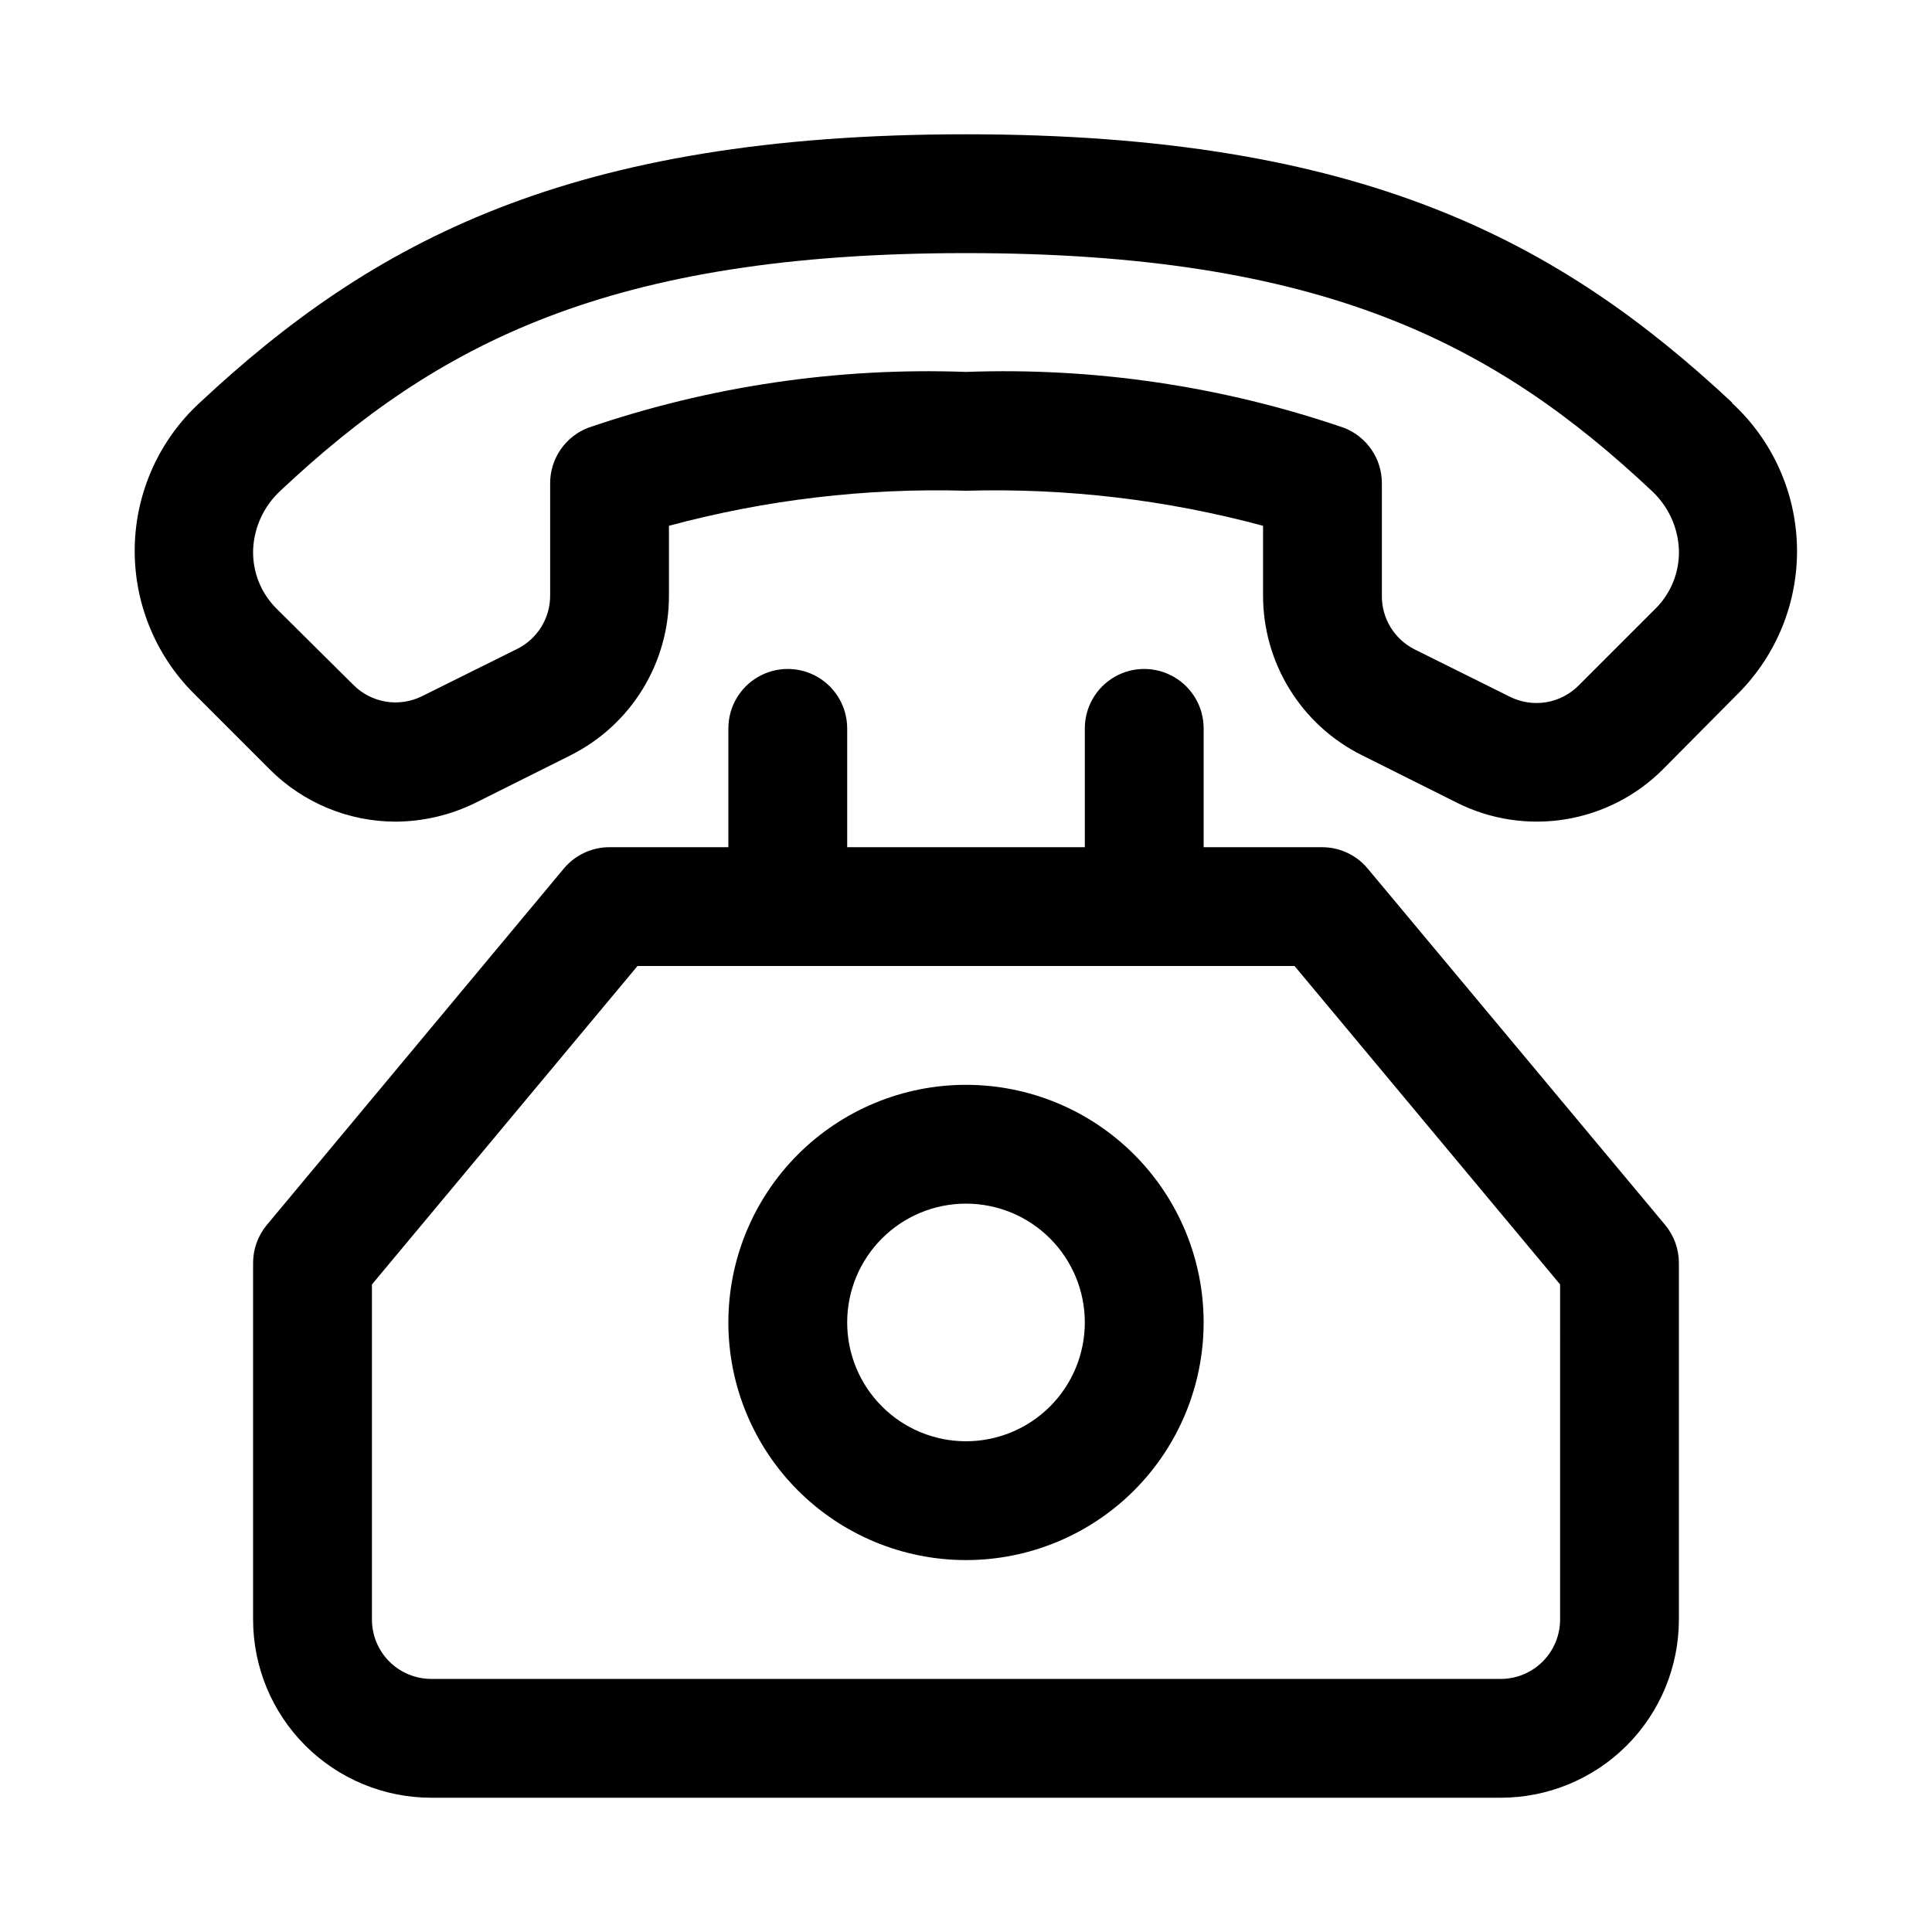 <?xml version="1.0" encoding="UTF-8"?>
<!-- The Best Svg Icon site in the world: iconSvg.co, Visit us! https://iconsvg.co -->
<svg fill="#000000" width="800px" height="800px" version="1.1" viewBox="144 144 512 512" xmlns="http://www.w3.org/2000/svg">
 <path d="m603.1 250.75c-45.66-42.668-97.93-71.164-203.1-71.164-105.17 0-157.44 28.496-203.1 71.164-10.688 9.848-16.895 23.629-17.191 38.156-0.297 14.531 5.344 28.555 15.617 38.832l20.152 20.152c8.852 8.859 20.855 13.844 33.379 13.855 7.375-0.043 14.645-1.766 21.254-5.039l25.191-12.594v-0.004c7.836-3.949 14.418-10 19.008-17.48 4.59-7.484 7-16.094 6.969-24.871v-18.418c25.648-6.914 52.168-10.043 78.723-9.289 26.551-0.754 53.07 2.375 78.719 9.289v18.418c-0.016 8.793 2.418 17.418 7.039 24.898 4.617 7.484 11.23 13.527 19.098 17.453l25.191 12.594-0.004 0.004c8.879 4.461 18.934 6.012 28.742 4.43 9.809-1.582 18.871-6.219 25.891-13.246l19.996-20.152c10.254-10.301 15.867-24.336 15.543-38.863-0.328-14.531-6.566-28.301-17.277-38.125zm-20.625 54.789-20.152 20.152c-2.328 2.328-5.324 3.867-8.574 4.406-3.246 0.535-6.582 0.039-9.531-1.414l-25.348-12.594v-0.004c-2.621-1.32-4.82-3.348-6.352-5.852-1.527-2.5-2.328-5.383-2.309-8.316v-29.914c-0.008-3.172-0.977-6.266-2.773-8.879-1.801-2.613-4.344-4.621-7.305-5.762-32.188-11.027-66.129-16.043-100.13-14.801-34.004-1.242-67.945 3.773-100.13 14.801-2.961 1.141-5.504 3.148-7.301 5.762-1.801 2.613-2.766 5.707-2.777 8.879v29.754c0.023 2.938-0.777 5.816-2.309 8.32-1.531 2.504-3.731 4.531-6.348 5.852l-25.348 12.594h-0.004c-2.949 1.457-6.285 1.953-9.531 1.414-3.25-0.535-6.246-2.074-8.574-4.406l-20.152-19.992c-4.266-4.109-6.609-9.824-6.453-15.746 0.215-6.004 2.824-11.672 7.242-15.742 41.562-39.047 87.223-62.977 181.69-62.977s140.12 23.93 181.69 62.977h-0.004c4.418 4.07 7.027 9.738 7.242 15.742 0.156 5.922-2.188 11.637-6.453 15.746zm-75.887 68.801c-2.965-3.656-7.414-5.793-12.125-5.824h-31.484v-31.488c0-5.625-3.004-10.824-7.875-13.637-4.871-2.812-10.871-2.812-15.742 0s-7.871 8.012-7.871 13.637v31.488h-62.977v-31.488c0-5.625-3.004-10.824-7.875-13.637-4.871-2.812-10.871-2.812-15.742 0-4.871 2.812-7.871 8.012-7.871 13.637v31.488h-31.488c-4.684-0.008-9.125 2.07-12.125 5.668l-78.719 94.465v-0.004c-2.348 2.836-3.629 6.398-3.621 10.078v94.465c0 12.527 4.977 24.539 13.832 33.398 8.859 8.855 20.871 13.832 33.398 13.832h283.39c12.527 0 24.539-4.977 33.398-13.832 8.855-8.859 13.832-20.871 13.832-33.398v-94.465c0.008-3.68-1.273-7.242-3.621-10.078zm50.852 198.85c0 4.176-1.656 8.18-4.609 11.133s-6.957 4.609-11.133 4.609h-283.39c-4.176 0-8.18-1.656-11.133-4.609s-4.609-6.957-4.609-11.133v-88.797l70.375-84.387h174.13l70.375 84.387zm-157.44-141.7c-16.703 0-32.723 6.633-44.531 18.445-11.812 11.809-18.445 27.828-18.445 44.527 0 16.703 6.633 32.723 18.445 44.531 11.809 11.812 27.828 18.445 44.531 18.445 16.699 0 32.719-6.633 44.531-18.445 11.809-11.809 18.445-27.828 18.445-44.531 0-16.699-6.637-32.719-18.445-44.527-11.812-11.812-27.832-18.445-44.531-18.445zm0 94.465v-0.004c-8.352 0-16.363-3.316-22.266-9.223-5.906-5.902-9.223-13.914-9.223-22.266 0-8.348 3.316-16.359 9.223-22.262 5.902-5.906 13.914-9.223 22.266-9.223s16.359 3.316 22.266 9.223c5.902 5.902 9.223 13.914 9.223 22.262 0 8.352-3.32 16.363-9.223 22.266-5.906 5.906-13.914 9.223-22.266 9.223z"/>
</svg>